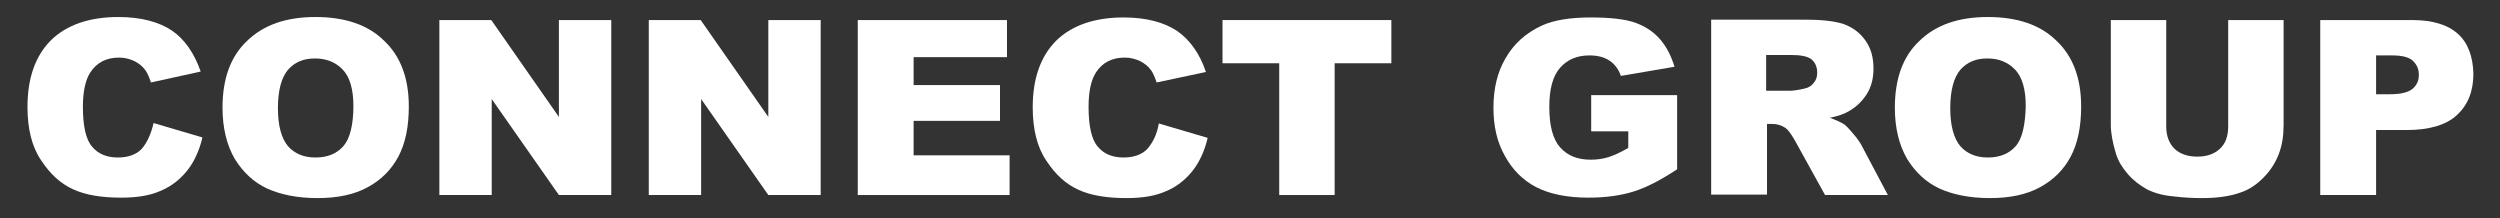<svg version="1.2" xmlns="http://www.w3.org/2000/svg" viewBox="0 0 573 50" width="573" height="50"><rect x="0" y="0" width="573" height="50" fill="#333333" stroke="none"/><style>.a{fill:#fff}</style><path class="a" d="m32.5 34.1c-1.2 1.3-3.1 2-5.5 2-2.5 0-4.5-0.8-5.9-2.5-1.4-1.6-2.1-4.7-2.1-9.1 0-3.6 0.6-6.2 1.7-7.9 1.5-2.3 3.7-3.4 6.6-3.4 1.3 0 2.4 0.3 3.5 0.8 1 0.5 1.9 1.2 2.6 2.2q0.6 0.9 1.2 2.7l11.4-2.5c-1.5-4.3-3.7-7.4-6.6-9.4-3-2-7.1-3.1-12.3-3.1-6.6 0-11.8 1.8-15.4 5.3q-5.4 5.4-5.4 15.3c0 5 1 9.1 3.1 12.2 2.1 3.2 4.5 5.4 7.4 6.7 2.8 1.3 6.5 1.9 11 1.9 3.7 0 6.7-0.5 9.1-1.6 2.4-1 4.4-2.6 6-4.6 1.6-2 2.8-4.6 3.5-7.6l-11.2-3.3c-0.6 2.6-1.5 4.5-2.7 5.9z"/><path fill-rule="evenodd" class="a" d="m88.1 9.4c3.7 3.5 5.6 8.5 5.6 15 0 4.7-0.8 8.5-2.4 11.5-1.6 3-3.9 5.3-7 7-3.1 1.7-6.9 2.5-11.5 2.5-4.7 0-8.5-0.8-11.6-2.2-3-1.4-5.5-3.7-7.4-6.8-1.8-3.1-2.8-7-2.8-11.7 0-6.6 1.8-11.7 5.6-15.3 3.8-3.7 9-5.5 15.7-5.5 6.8 0 12.1 1.8 15.8 5.5zm-7.1 14.9c0-3.8-0.8-6.6-2.4-8.3-1.6-1.7-3.7-2.6-6.4-2.6-2.6 0-4.6 0.8-6.2 2.6-1.5 1.8-2.3 4.7-2.3 8.8 0 4 0.8 6.9 2.3 8.7 1.5 1.7 3.6 2.6 6.3 2.6 2.8 0 4.9-0.9 6.4-2.6 1.5-1.7 2.3-4.9 2.3-9.2z"/><path class="a" d="m128.1 26.8l-15.5-22.2h-11.9v40.1h12v-22l15.4 22h12v-40.1h-12z"/><path class="a" d="m176.1 26.8l-15.5-22.2h-11.9v40.1h12v-22l15.4 22h12v-40.1h-12z"/><path class="a" d="m209.4 27.7h19.8v-8.2h-19.8v-6.4h21.4v-8.5h-34.2v40.1h34.8v-9.1h-22z"/><path class="a" d="m263 34.1c-1.2 1.3-3.1 2-5.5 2-2.5 0-4.5-0.8-5.9-2.5-1.4-1.6-2.1-4.7-2.1-9.1 0-3.6 0.6-6.2 1.7-7.9 1.5-2.3 3.7-3.4 6.6-3.4 1.3 0 2.4 0.3 3.5 0.8 1 0.5 1.9 1.2 2.6 2.2q0.6 0.9 1.2 2.7l11.3-2.4c-1.4-4.2-3.7-7.4-6.6-9.4-3-2-7.1-3.1-12.3-3.1-6.6 0-11.8 1.8-15.4 5.3q-5.4 5.4-5.4 15.3c0 5 1 9.1 3.1 12.2 2.1 3.2 4.5 5.4 7.4 6.7 2.8 1.3 6.5 1.9 11 1.9 3.7 0 6.7-0.5 9.1-1.6 2.4-1 4.4-2.6 6-4.6 1.6-2 2.8-4.6 3.5-7.6l-11.2-3.3c-0.4 2.5-1.4 4.4-2.6 5.8z"/><path class="a" d="m280.2 14.5h13v30.2h12.7v-30.2h13v-9.9h-38.7z"/><path class="a" d="m364.7 30.1h8.5v3.8q-2.6 1.5-4.5 2.1c-1.3 0.4-2.6 0.6-4.1 0.6-3 0-5.3-0.9-7-2.8-1.7-1.9-2.5-5-2.5-9.3 0-4.1 0.8-7.1 2.5-9 1.7-1.9 3.9-2.8 6.7-2.8 1.9 0 3.4 0.4 4.6 1.2 1.2 0.8 2.1 2 2.6 3.5l12.3-2.1c-0.8-2.6-1.9-4.7-3.4-6.4-1.5-1.7-3.4-2.9-5.6-3.7q-3.4-1.2-10.2-1.2c-4.7 0-8.5 0.6-11.3 1.9-3.6 1.7-6.3 4.1-8.2 7.4-1.9 3.2-2.8 7-2.8 11.4 0 4.2 0.8 7.8 2.6 11q2.6 4.8 7.2 7.2 4.7 2.4 12 2.4c4 0 7.4-0.5 10.3-1.4 2.9-0.9 6.2-2.6 10-5.1v-17h-19.7z"/><path fill-rule="evenodd" class="a" d="m426.5 33l6.2 11.7h-14.4l-6.8-12.3c-0.9-1.6-1.6-2.6-2.3-3.1-0.9-0.6-1.9-0.9-3.1-0.9h-1.1v16.2h-12.8v-40.1h21.3c3.9 0 6.9 0.3 9 1 2 0.7 3.7 1.9 5 3.7 1.3 1.8 1.9 3.9 1.9 6.5 0 2.3-0.5 4.2-1.5 5.8-1 1.6-2.3 2.9-4 3.9-1.1 0.7-2.6 1.2-4.5 1.6q2.2 0.8 3.3 1.5c0.4 0.3 1.1 1 2 2.1 0.9 1 1.5 1.9 1.8 2.4zm-10-16.4c0-1.3-0.5-2.3-1.3-3-0.9-0.7-2.5-1-4.8-1h-5.6v8.2h5.4c0.6 0 1.7-0.1 3.4-0.5 0.9-0.2 1.6-0.6 2.1-1.3 0.6-0.7 0.8-1.4 0.8-2.4z"/><path fill-rule="evenodd" class="a" d="m471.4 9.4c3.7 3.5 5.6 8.5 5.6 15 0 4.7-0.8 8.5-2.4 11.5-1.6 3-3.9 5.3-7 7-3.1 1.7-6.9 2.5-11.5 2.5-4.7 0-8.5-0.8-11.6-2.2-3-1.4-5.5-3.7-7.4-6.8-1.8-3.1-2.8-7-2.8-11.7 0-6.6 1.8-11.7 5.6-15.3 3.8-3.7 9-5.5 15.7-5.5 6.8 0 12.1 1.8 15.8 5.5zm-7.1 14.9c0-3.8-0.8-6.6-2.4-8.3-1.6-1.7-3.7-2.6-6.4-2.6-2.6 0-4.6 0.8-6.2 2.6-1.5 1.8-2.3 4.7-2.3 8.8 0 4 0.8 6.9 2.3 8.7 1.5 1.7 3.6 2.6 6.3 2.6 2.8 0 4.9-0.9 6.4-2.6 1.5-1.7 2.2-4.9 2.3-9.2z"/><path class="a" d="m510.7 29c0 2.2-0.6 3.9-1.9 5.1-1.3 1.2-3 1.8-5.2 1.8-2.2 0-3.9-0.6-5.2-1.8-1.2-1.2-1.9-2.9-1.9-5.1v-24.4h-12.7v23.9c0 2 0.4 4.2 1.2 6.8 0.5 1.6 1.4 3.1 2.7 4.6 1.3 1.5 2.8 2.6 4.4 3.5 1.6 0.8 3.6 1.4 6 1.6 2.4 0.3 4.6 0.4 6.6 0.4 3.5 0 6.4-0.4 8.9-1.3q2.7-0.9 5.1-3.3c1.6-1.6 2.8-3.4 3.6-5.5 0.8-2.1 1.1-4.3 1.1-6.7v-24h-12.7z"/><path fill-rule="evenodd" class="a" d="m566.9 16.9c0 4.1-1.3 7.2-3.8 9.5-2.5 2.3-6.4 3.4-11.5 3.4h-7v14.9h-12.8v-40.1h21.2c4.6 0 8.1 1.1 10.4 3.2 2.3 2.1 3.4 5.2 3.5 9.1zm-12.5 0.3c0-1.3-0.4-2.3-1.3-3.2-0.9-0.9-2.5-1.3-4.9-1.3h-3.6v8.9h3.1c2.5 0 4.2-0.4 5.2-1.2 1-0.8 1.5-1.9 1.5-3.2z"/></svg>